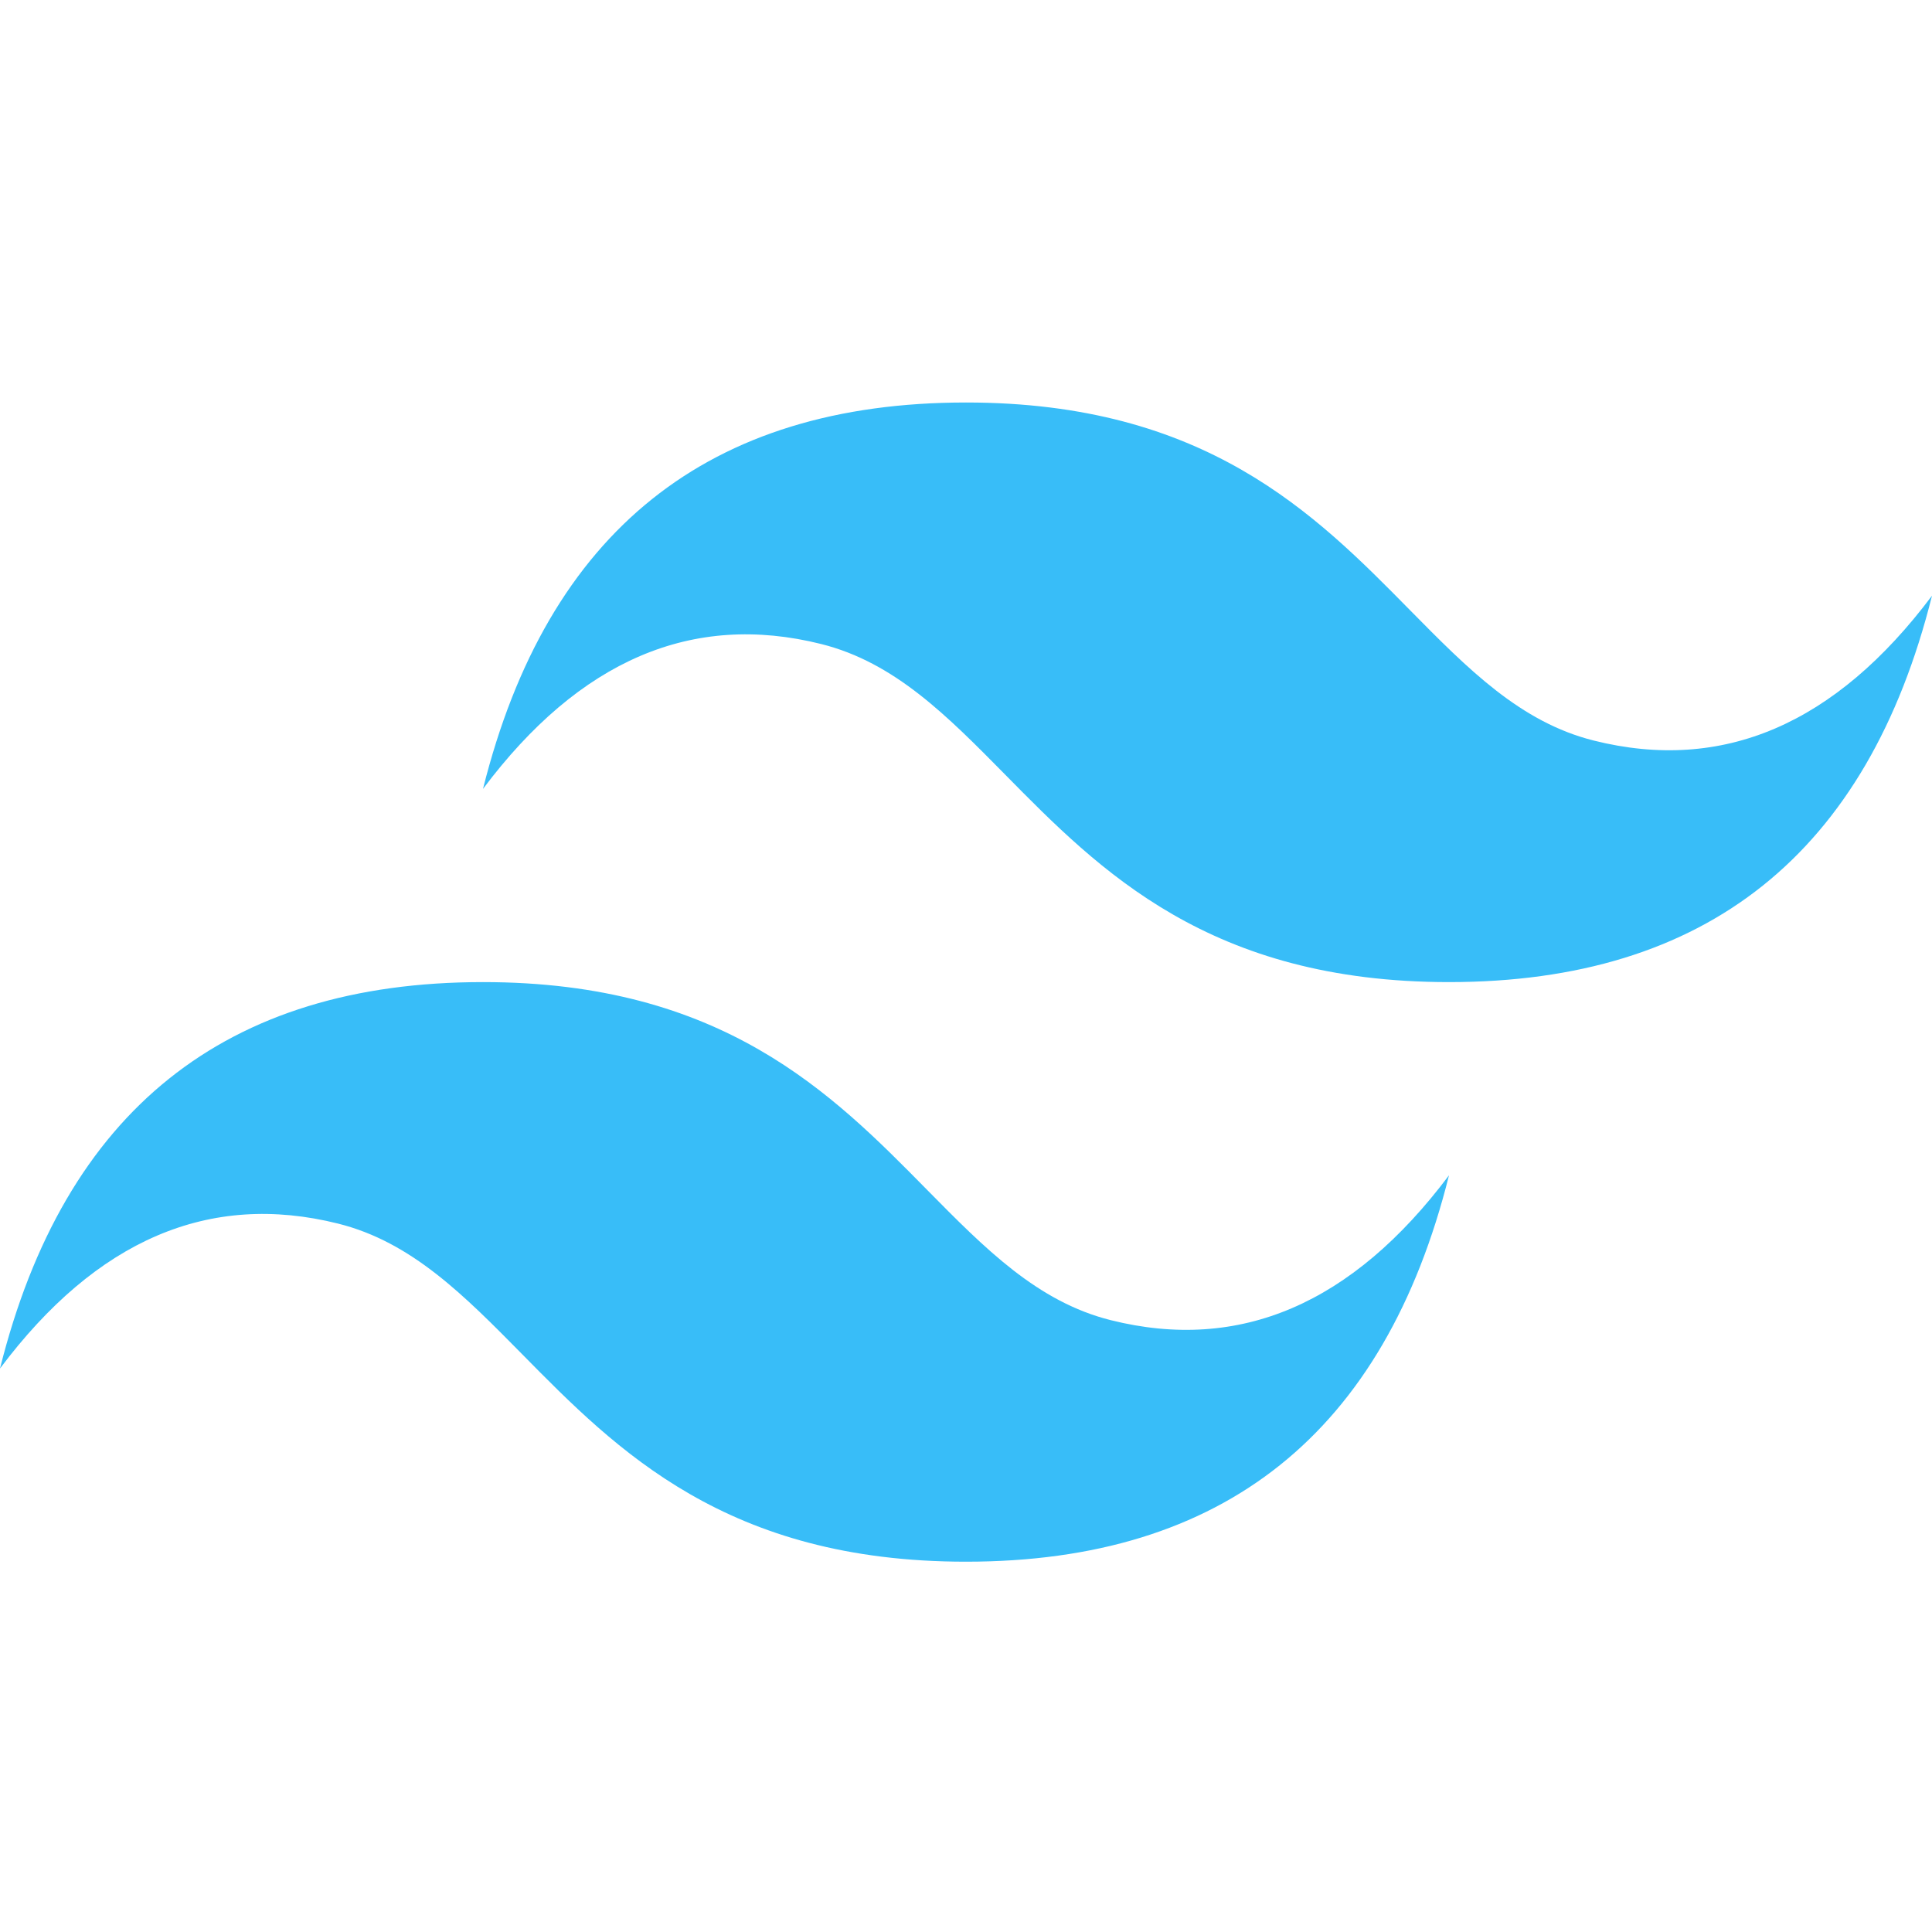 <svg width="24" height="24" viewBox="0 0 24 24" fill="none" xmlns="http://www.w3.org/2000/svg">
<path fill-rule="evenodd" clip-rule="evenodd" d="M12 5C8.8 5 6.8 6.6 6 9.8C7.2 8.2 8.6 7.6 10.2 8C11.113 8.228 11.765 8.891 12.488 9.624C13.664 10.818 15.026 12.2 18 12.2C21.2 12.2 23.2 10.6 24 7.4C22.8 9 21.4 9.6 19.8 9.2C18.887 8.972 18.235 8.309 17.512 7.576C16.336 6.382 14.974 5 12 5ZM6 12.2C2.8 12.2 0.8 13.8 0 17C1.2 15.4 2.6 14.8 4.2 15.2C5.113 15.428 5.765 16.091 6.488 16.824C7.664 18.018 9.026 19.4 12 19.4C15.2 19.4 17.2 17.8 18 14.6C16.8 16.2 15.4 16.8 13.8 16.4C12.887 16.172 12.235 15.509 11.512 14.776C10.336 13.582 8.974 12.2 6 12.2Z" fill="#38BDF8"/>
</svg>
